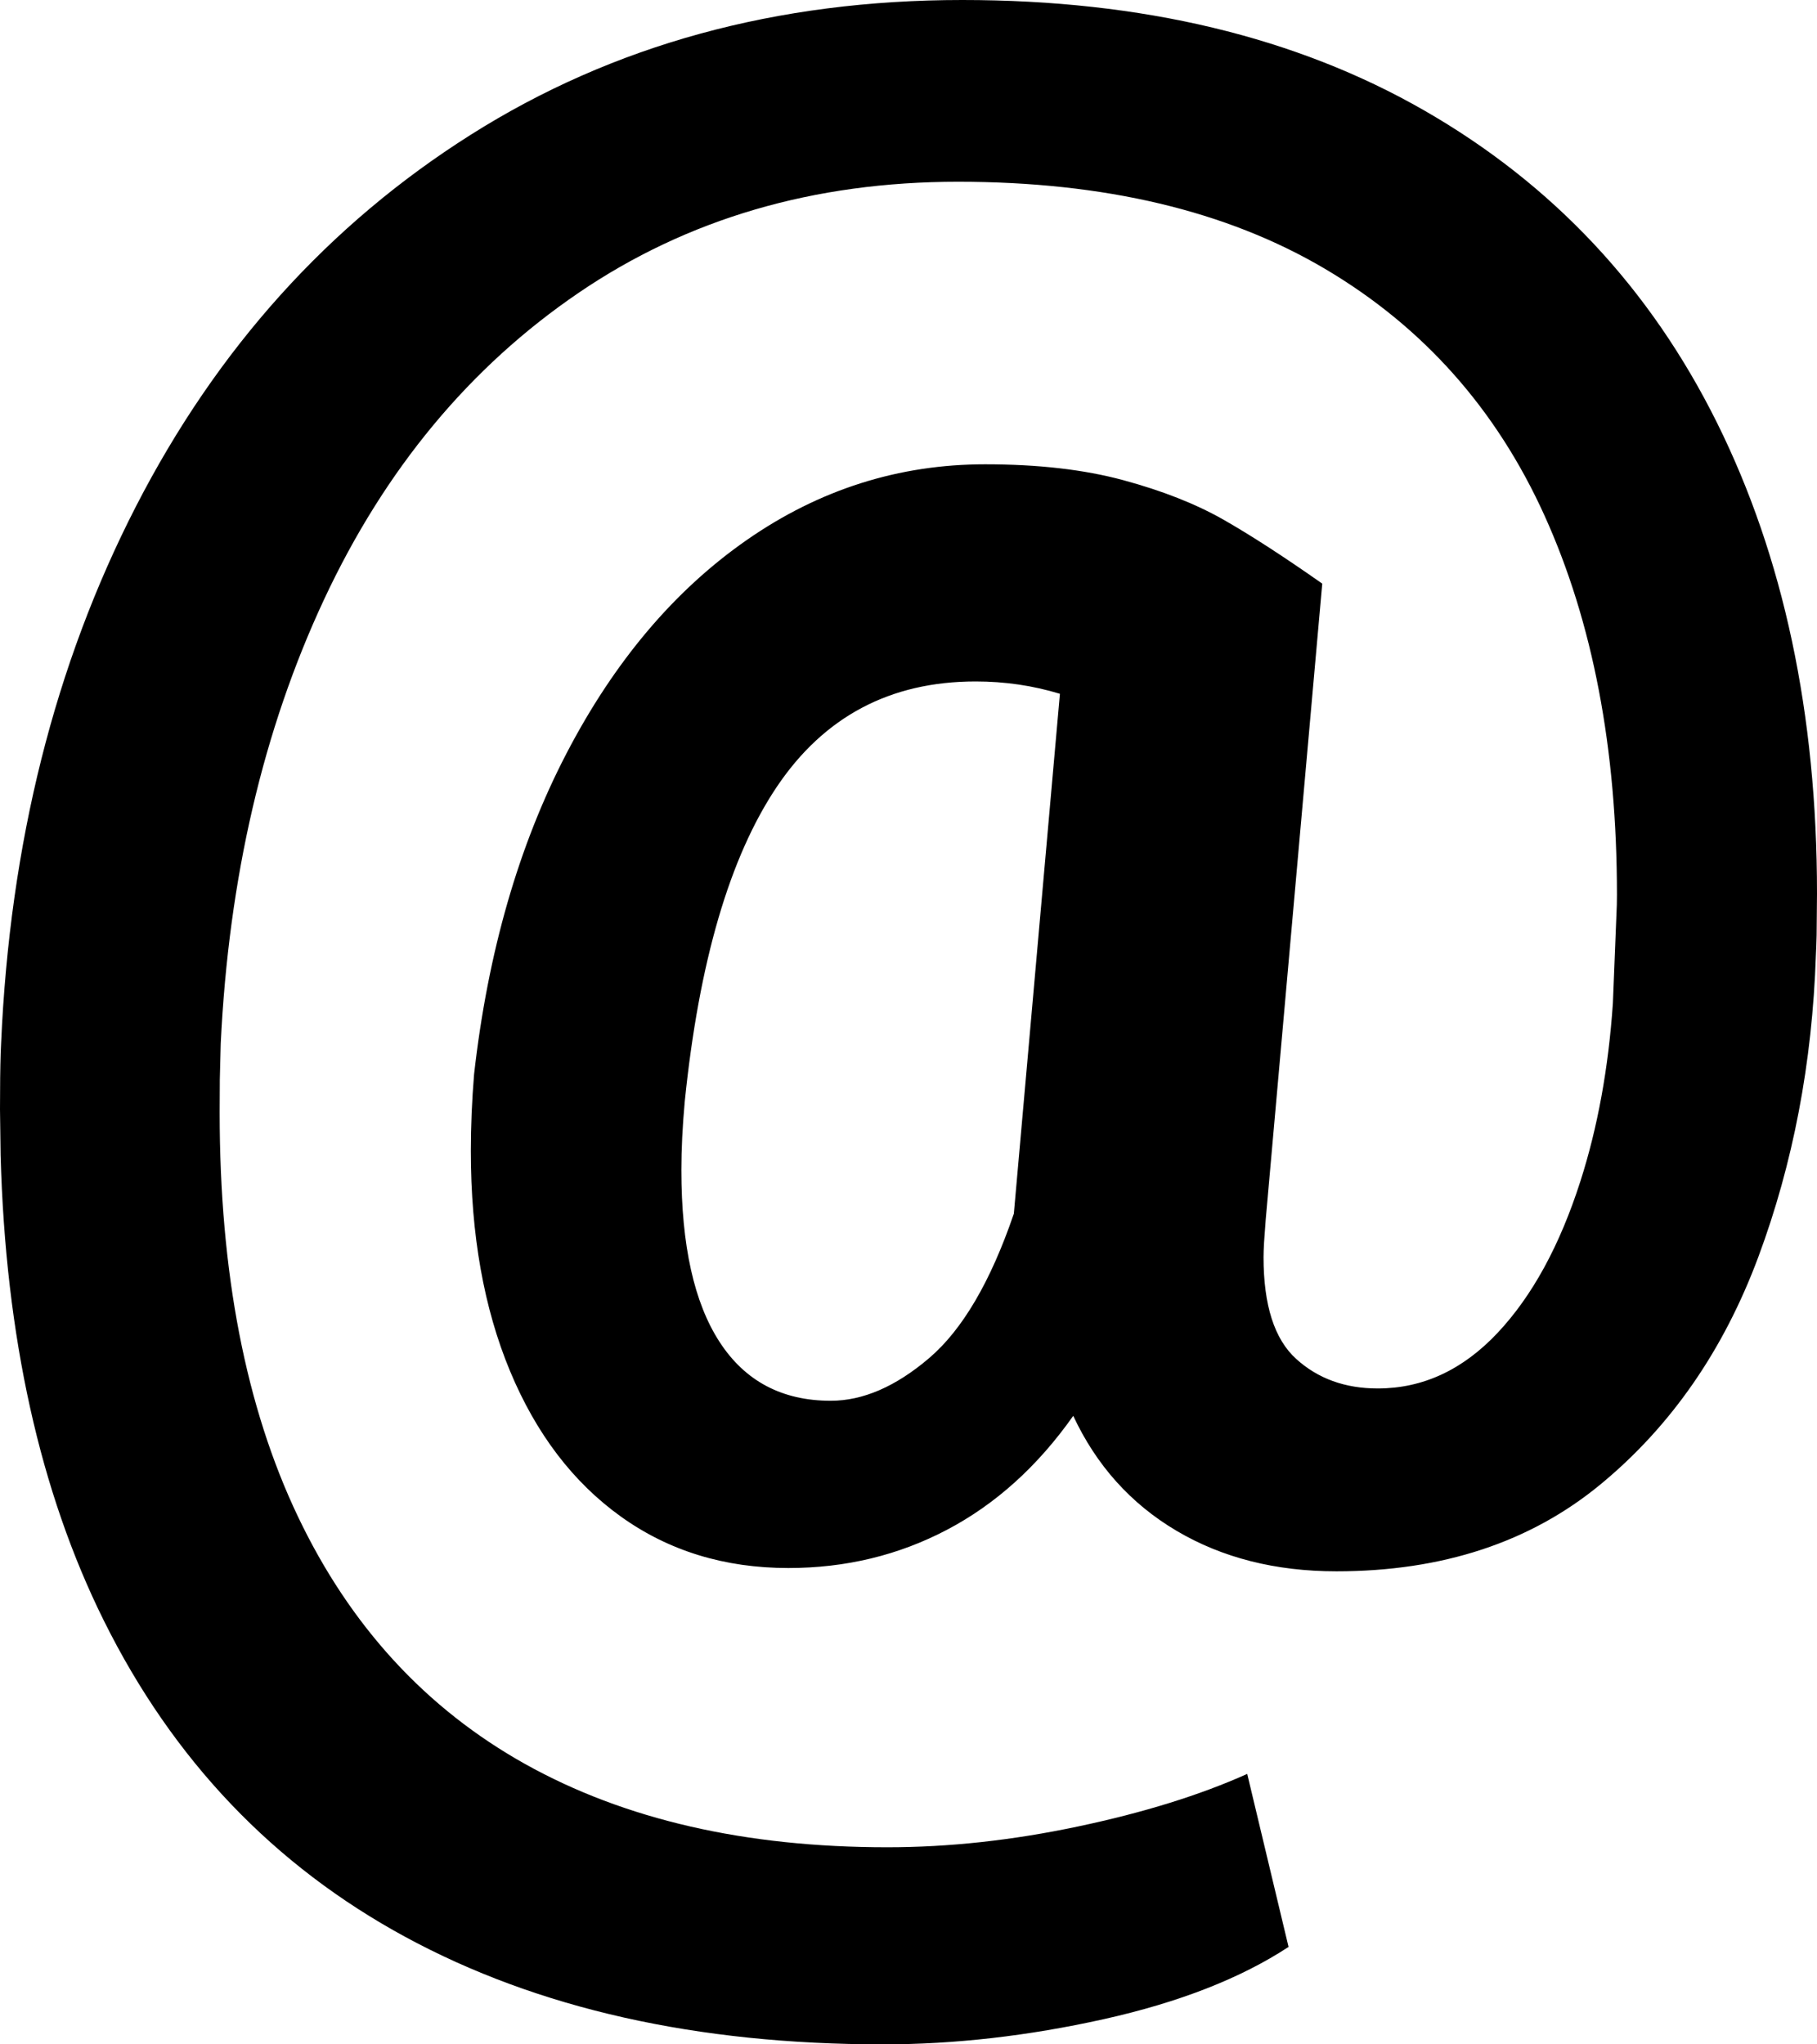 <?xml version="1.0" encoding="UTF-8"?> <svg xmlns="http://www.w3.org/2000/svg" xmlns:xlink="http://www.w3.org/1999/xlink" width="48px" height="54px" viewBox="0 0 48 54" version="1.1"><title>Combined Shape</title><g id="Pages" stroke="none" stroke-width="1" fill="none" fill-rule="evenodd"><g id="Contact" transform="translate(-1058, -333)" fill="#000000" fill-rule="nonzero"><path d="M1083.422,333 C1088.171,333 1092.241,333.974 1095.63,335.921 C1099.02,337.869 1101.595,340.616 1103.357,344.164 C1105.119,347.712 1106,351.858 1106,356.601 L1105.99,357.698 C1105.985,357.9 1105.979,358.075 1105.971,358.221 C1105.876,361.075 1105.368,363.736 1104.449,366.204 C1103.53,368.672 1102.141,370.673 1100.284,372.206 C1098.426,373.739 1096.099,374.505 1093.303,374.505 C1091.695,374.505 1090.287,374.148 1089.081,373.435 C1087.874,372.721 1086.965,371.709 1086.352,370.398 C1085.414,371.728 1084.303,372.731 1083.02,373.406 C1081.737,374.081 1080.339,374.418 1078.826,374.418 C1077.141,374.418 1075.666,373.965 1074.402,373.059 C1073.138,372.153 1072.162,370.87 1071.472,369.212 C1070.783,367.554 1070.438,365.616 1070.438,363.399 C1070.438,362.743 1070.467,362.068 1070.524,361.374 C1070.888,358.154 1071.702,355.329 1072.966,352.899 C1074.23,350.47 1075.819,348.59 1077.734,347.259 C1079.649,345.929 1081.746,345.264 1084.025,345.264 C1085.423,345.264 1086.639,345.403 1087.673,345.683 C1088.707,345.963 1089.588,346.31 1090.316,346.724 C1091.044,347.139 1091.915,347.703 1092.93,348.416 L1091.436,365.221 L1091.393,365.814 C1091.384,365.978 1091.379,366.108 1091.379,366.204 C1091.379,367.477 1091.666,368.373 1092.241,368.894 C1092.815,369.415 1093.533,369.675 1094.395,369.675 C1095.582,369.675 1096.636,369.188 1097.555,368.214 C1098.474,367.24 1099.206,365.9 1099.752,364.194 C1100.207,362.772 1100.492,361.206 1100.608,359.496 L1100.712,356.898 L1100.715,356.63 C1100.715,352.774 1100.078,349.438 1098.804,346.623 C1097.531,343.808 1095.597,341.634 1093.002,340.101 C1090.407,338.568 1087.175,337.801 1083.307,337.801 C1079.496,337.801 1076.154,338.78 1073.282,340.737 C1070.409,342.694 1068.169,345.394 1066.56,348.836 C1064.952,352.277 1064.042,356.187 1063.831,360.564 L1063.807,361.512 C1063.804,361.771 1063.803,362.062 1063.803,362.386 C1063.803,366.609 1064.492,370.167 1065.871,373.059 C1067.25,375.951 1069.251,378.13 1071.874,379.596 C1074.498,381.061 1077.686,381.794 1081.44,381.794 C1083.068,381.794 1084.748,381.611 1086.481,381.244 C1088.214,380.878 1089.703,380.415 1090.948,379.856 L1092.04,384.426 C1090.776,385.255 1089.148,385.891 1087.156,386.335 C1085.165,386.778 1083.221,387 1081.325,387 C1076.403,387 1072.2,386.055 1068.715,384.166 C1065.229,382.276 1062.572,379.49 1060.743,375.807 C1059.055,372.407 1058.146,368.309 1058.016,363.513 L1058,362.299 C1058,361.682 1058.006,361.189 1058.018,360.819 L1058.029,360.564 C1058.259,355.281 1059.446,350.552 1061.591,346.377 C1063.736,342.202 1066.685,338.929 1070.438,336.558 C1074.192,334.186 1078.519,333 1083.422,333 Z M1083.774,351 C1081.519,351 1079.769,351.927 1078.522,353.782 C1077.276,355.637 1076.465,358.409 1076.089,362.098 C1076.03,362.749 1076,363.351 1076,363.903 C1076,365.896 1076.336,367.41 1077.009,368.446 C1077.682,369.482 1078.661,370 1079.947,370 C1080.797,370 1081.663,369.625 1082.543,368.875 C1083.423,368.126 1084.17,366.853 1084.783,365.058 L1084.783,365.058 L1086,351.326 C1085.288,351.109 1084.546,351 1083.774,351 Z" id="Combined-Shape"></path></g></g></svg> 